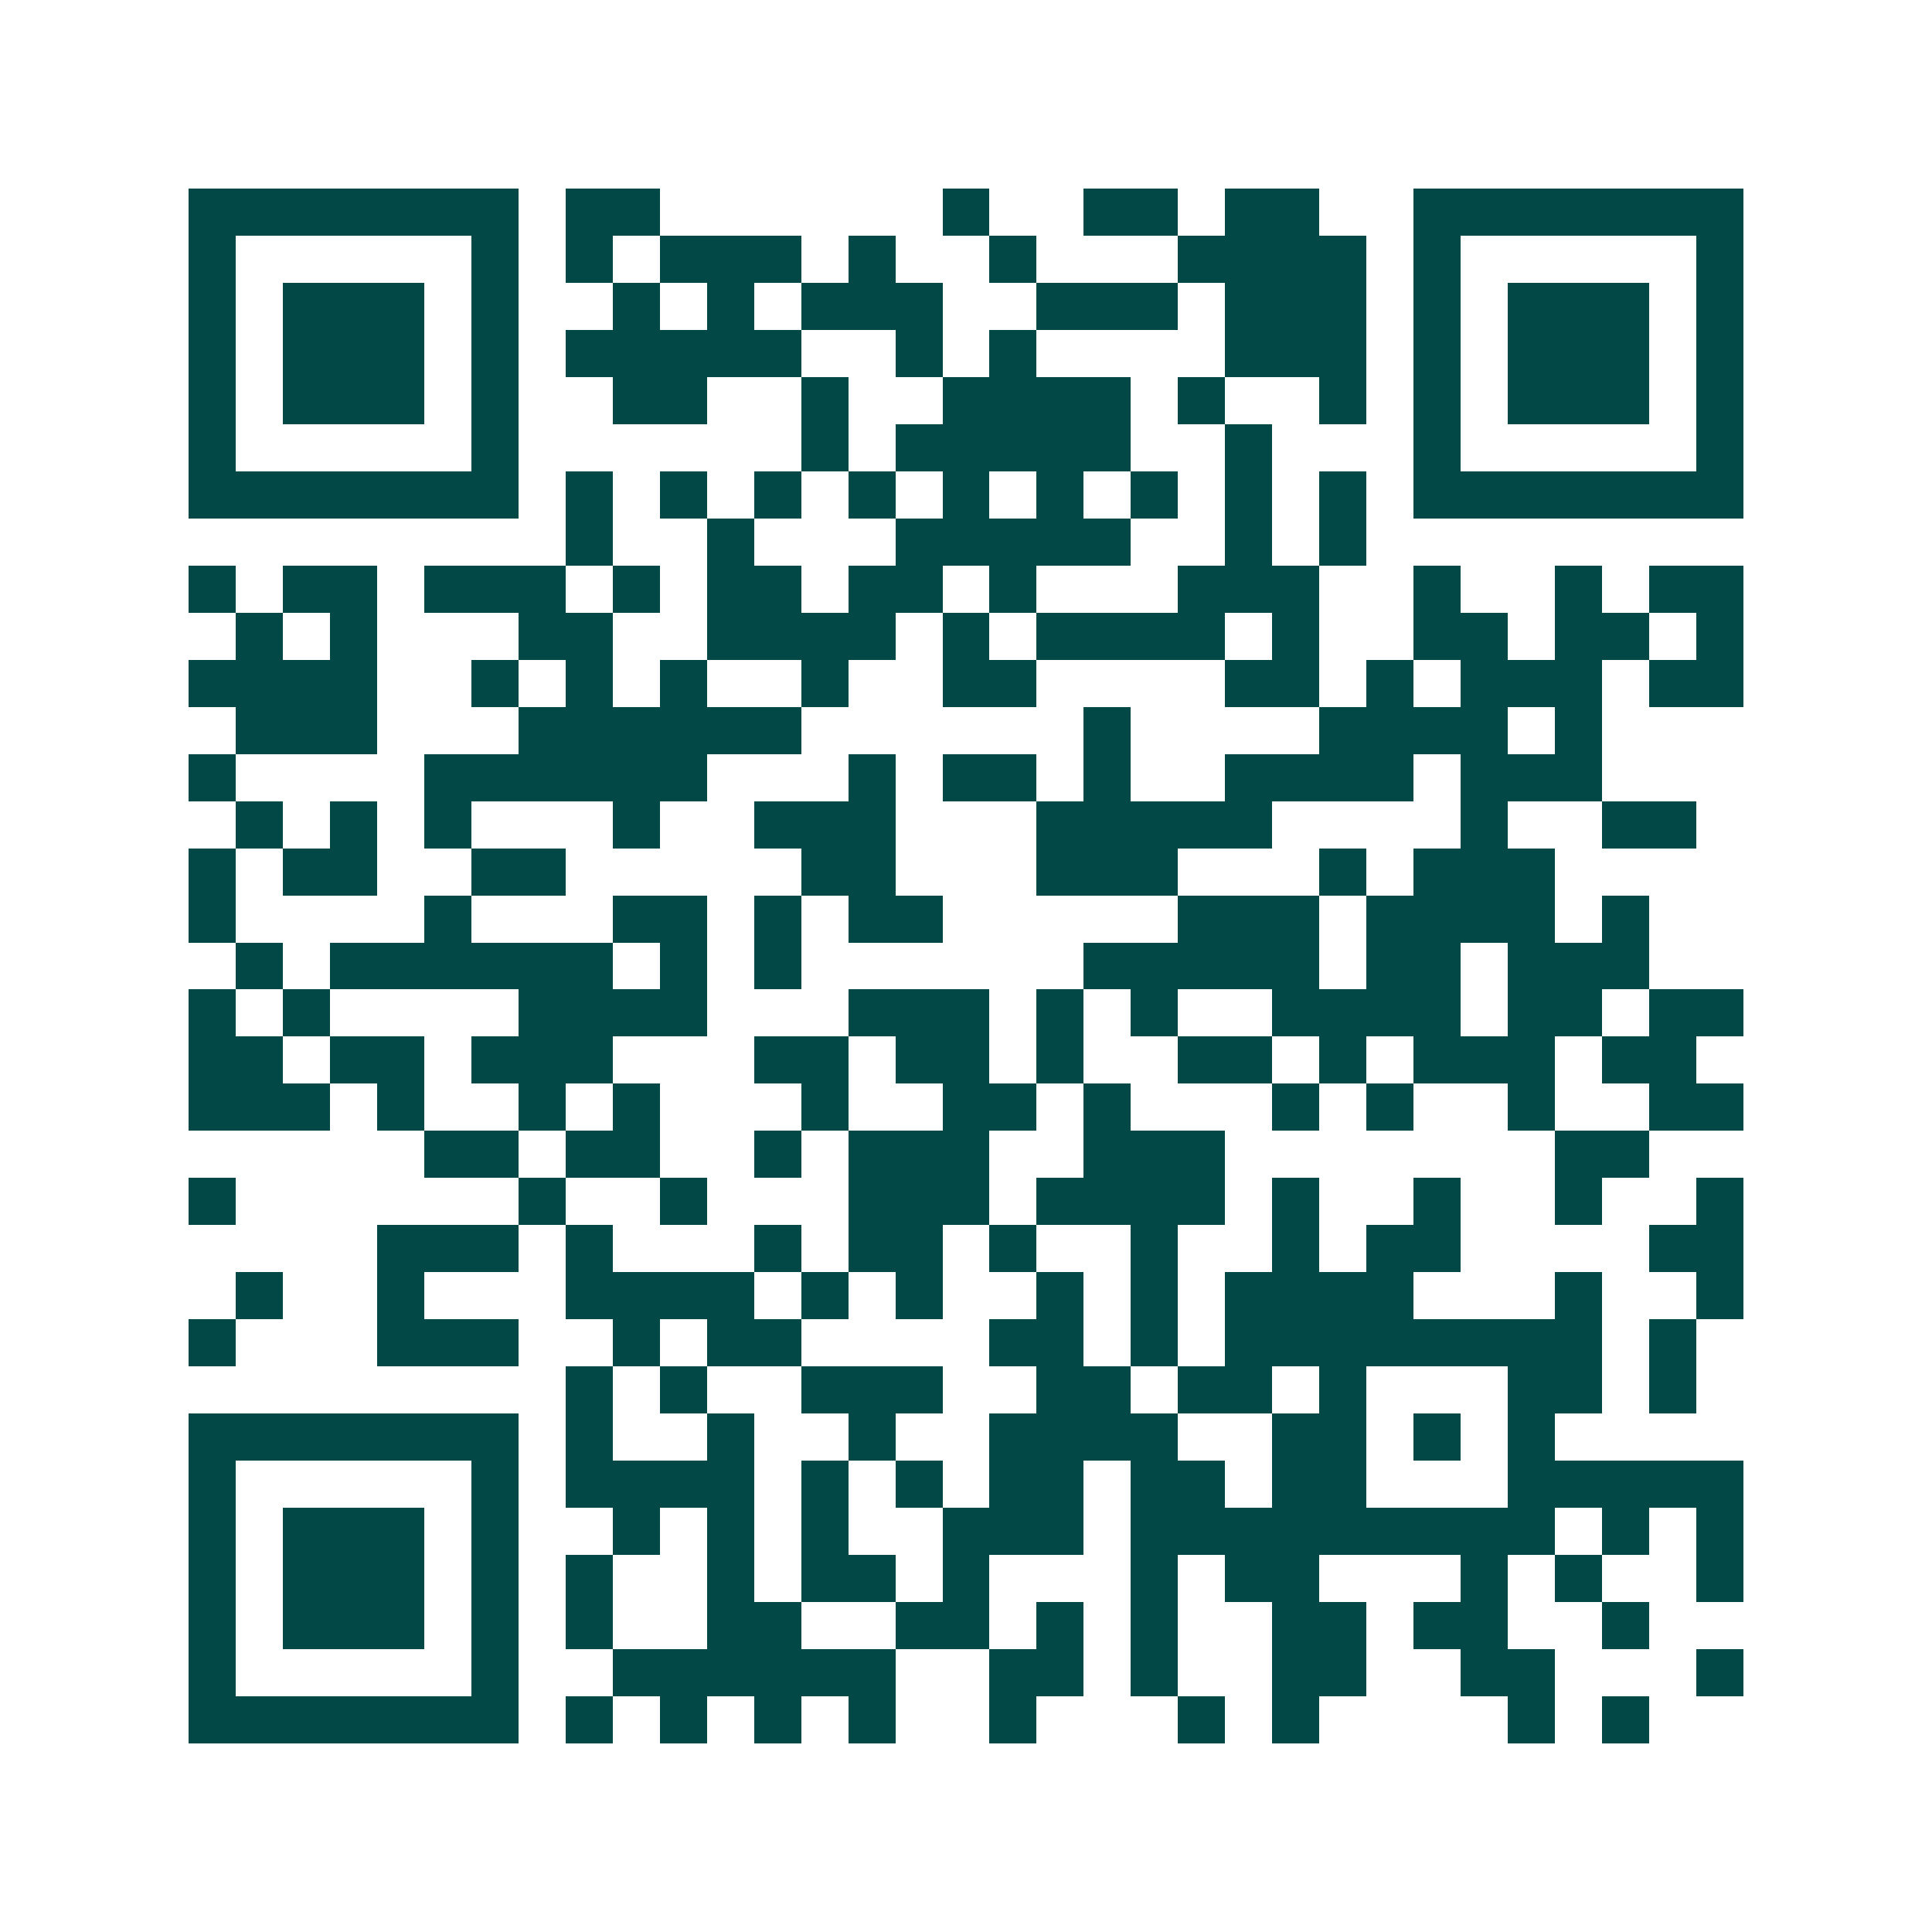 <svg xmlns="http://www.w3.org/2000/svg" width="200" height="200" viewBox="0 0 41 41" shape-rendering="crispEdges"><path fill="#ffffff" d="M0 0h41v41H0z"/><path stroke="#014847" d="M4 4.5h7m1 0h2m6 0h1m2 0h2m1 0h2m2 0h7M4 5.5h1m5 0h1m1 0h1m1 0h3m1 0h1m2 0h1m3 0h4m1 0h1m5 0h1M4 6.5h1m1 0h3m1 0h1m2 0h1m1 0h1m1 0h3m2 0h3m1 0h3m1 0h1m1 0h3m1 0h1M4 7.5h1m1 0h3m1 0h1m1 0h5m2 0h1m1 0h1m4 0h3m1 0h1m1 0h3m1 0h1M4 8.5h1m1 0h3m1 0h1m2 0h2m2 0h1m2 0h4m1 0h1m2 0h1m1 0h1m1 0h3m1 0h1M4 9.5h1m5 0h1m6 0h1m1 0h5m2 0h1m3 0h1m5 0h1M4 10.5h7m1 0h1m1 0h1m1 0h1m1 0h1m1 0h1m1 0h1m1 0h1m1 0h1m1 0h1m1 0h7M12 11.5h1m2 0h1m3 0h5m2 0h1m1 0h1M4 12.5h1m1 0h2m1 0h3m1 0h1m1 0h2m1 0h2m1 0h1m3 0h3m2 0h1m2 0h1m1 0h2M5 13.5h1m1 0h1m3 0h2m2 0h4m1 0h1m1 0h4m1 0h1m2 0h2m1 0h2m1 0h1M4 14.5h4m2 0h1m1 0h1m1 0h1m2 0h1m2 0h2m4 0h2m1 0h1m1 0h3m1 0h2M5 15.5h3m3 0h6m6 0h1m4 0h4m1 0h1M4 16.5h1m4 0h6m3 0h1m1 0h2m1 0h1m2 0h4m1 0h3M5 17.5h1m1 0h1m1 0h1m3 0h1m2 0h3m3 0h5m4 0h1m2 0h2M4 18.5h1m1 0h2m2 0h2m5 0h2m3 0h3m3 0h1m1 0h3M4 19.5h1m4 0h1m3 0h2m1 0h1m1 0h2m5 0h3m1 0h4m1 0h1M5 20.5h1m1 0h6m1 0h1m1 0h1m6 0h5m1 0h2m1 0h3M4 21.5h1m1 0h1m4 0h4m3 0h3m1 0h1m1 0h1m2 0h4m1 0h2m1 0h2M4 22.5h2m1 0h2m1 0h3m3 0h2m1 0h2m1 0h1m2 0h2m1 0h1m1 0h3m1 0h2M4 23.5h3m1 0h1m2 0h1m1 0h1m3 0h1m2 0h2m1 0h1m3 0h1m1 0h1m2 0h1m2 0h2M9 24.5h2m1 0h2m2 0h1m1 0h3m2 0h3m7 0h2M4 25.5h1m6 0h1m2 0h1m3 0h3m1 0h4m1 0h1m2 0h1m2 0h1m2 0h1M8 26.5h3m1 0h1m3 0h1m1 0h2m1 0h1m2 0h1m2 0h1m1 0h2m4 0h2M5 27.5h1m2 0h1m3 0h4m1 0h1m1 0h1m2 0h1m1 0h1m1 0h4m3 0h1m2 0h1M4 28.5h1m3 0h3m2 0h1m1 0h2m4 0h2m1 0h1m1 0h8m1 0h1M12 29.5h1m1 0h1m2 0h3m2 0h2m1 0h2m1 0h1m3 0h2m1 0h1M4 30.5h7m1 0h1m2 0h1m2 0h1m2 0h4m2 0h2m1 0h1m1 0h1M4 31.5h1m5 0h1m1 0h4m1 0h1m1 0h1m1 0h2m1 0h2m1 0h2m3 0h5M4 32.5h1m1 0h3m1 0h1m2 0h1m1 0h1m1 0h1m2 0h3m1 0h9m1 0h1m1 0h1M4 33.5h1m1 0h3m1 0h1m1 0h1m2 0h1m1 0h2m1 0h1m3 0h1m1 0h2m3 0h1m1 0h1m2 0h1M4 34.5h1m1 0h3m1 0h1m1 0h1m2 0h2m2 0h2m1 0h1m1 0h1m2 0h2m1 0h2m2 0h1M4 35.5h1m5 0h1m2 0h6m2 0h2m1 0h1m2 0h2m2 0h2m3 0h1M4 36.5h7m1 0h1m1 0h1m1 0h1m1 0h1m2 0h1m3 0h1m1 0h1m4 0h1m1 0h1"/></svg>
